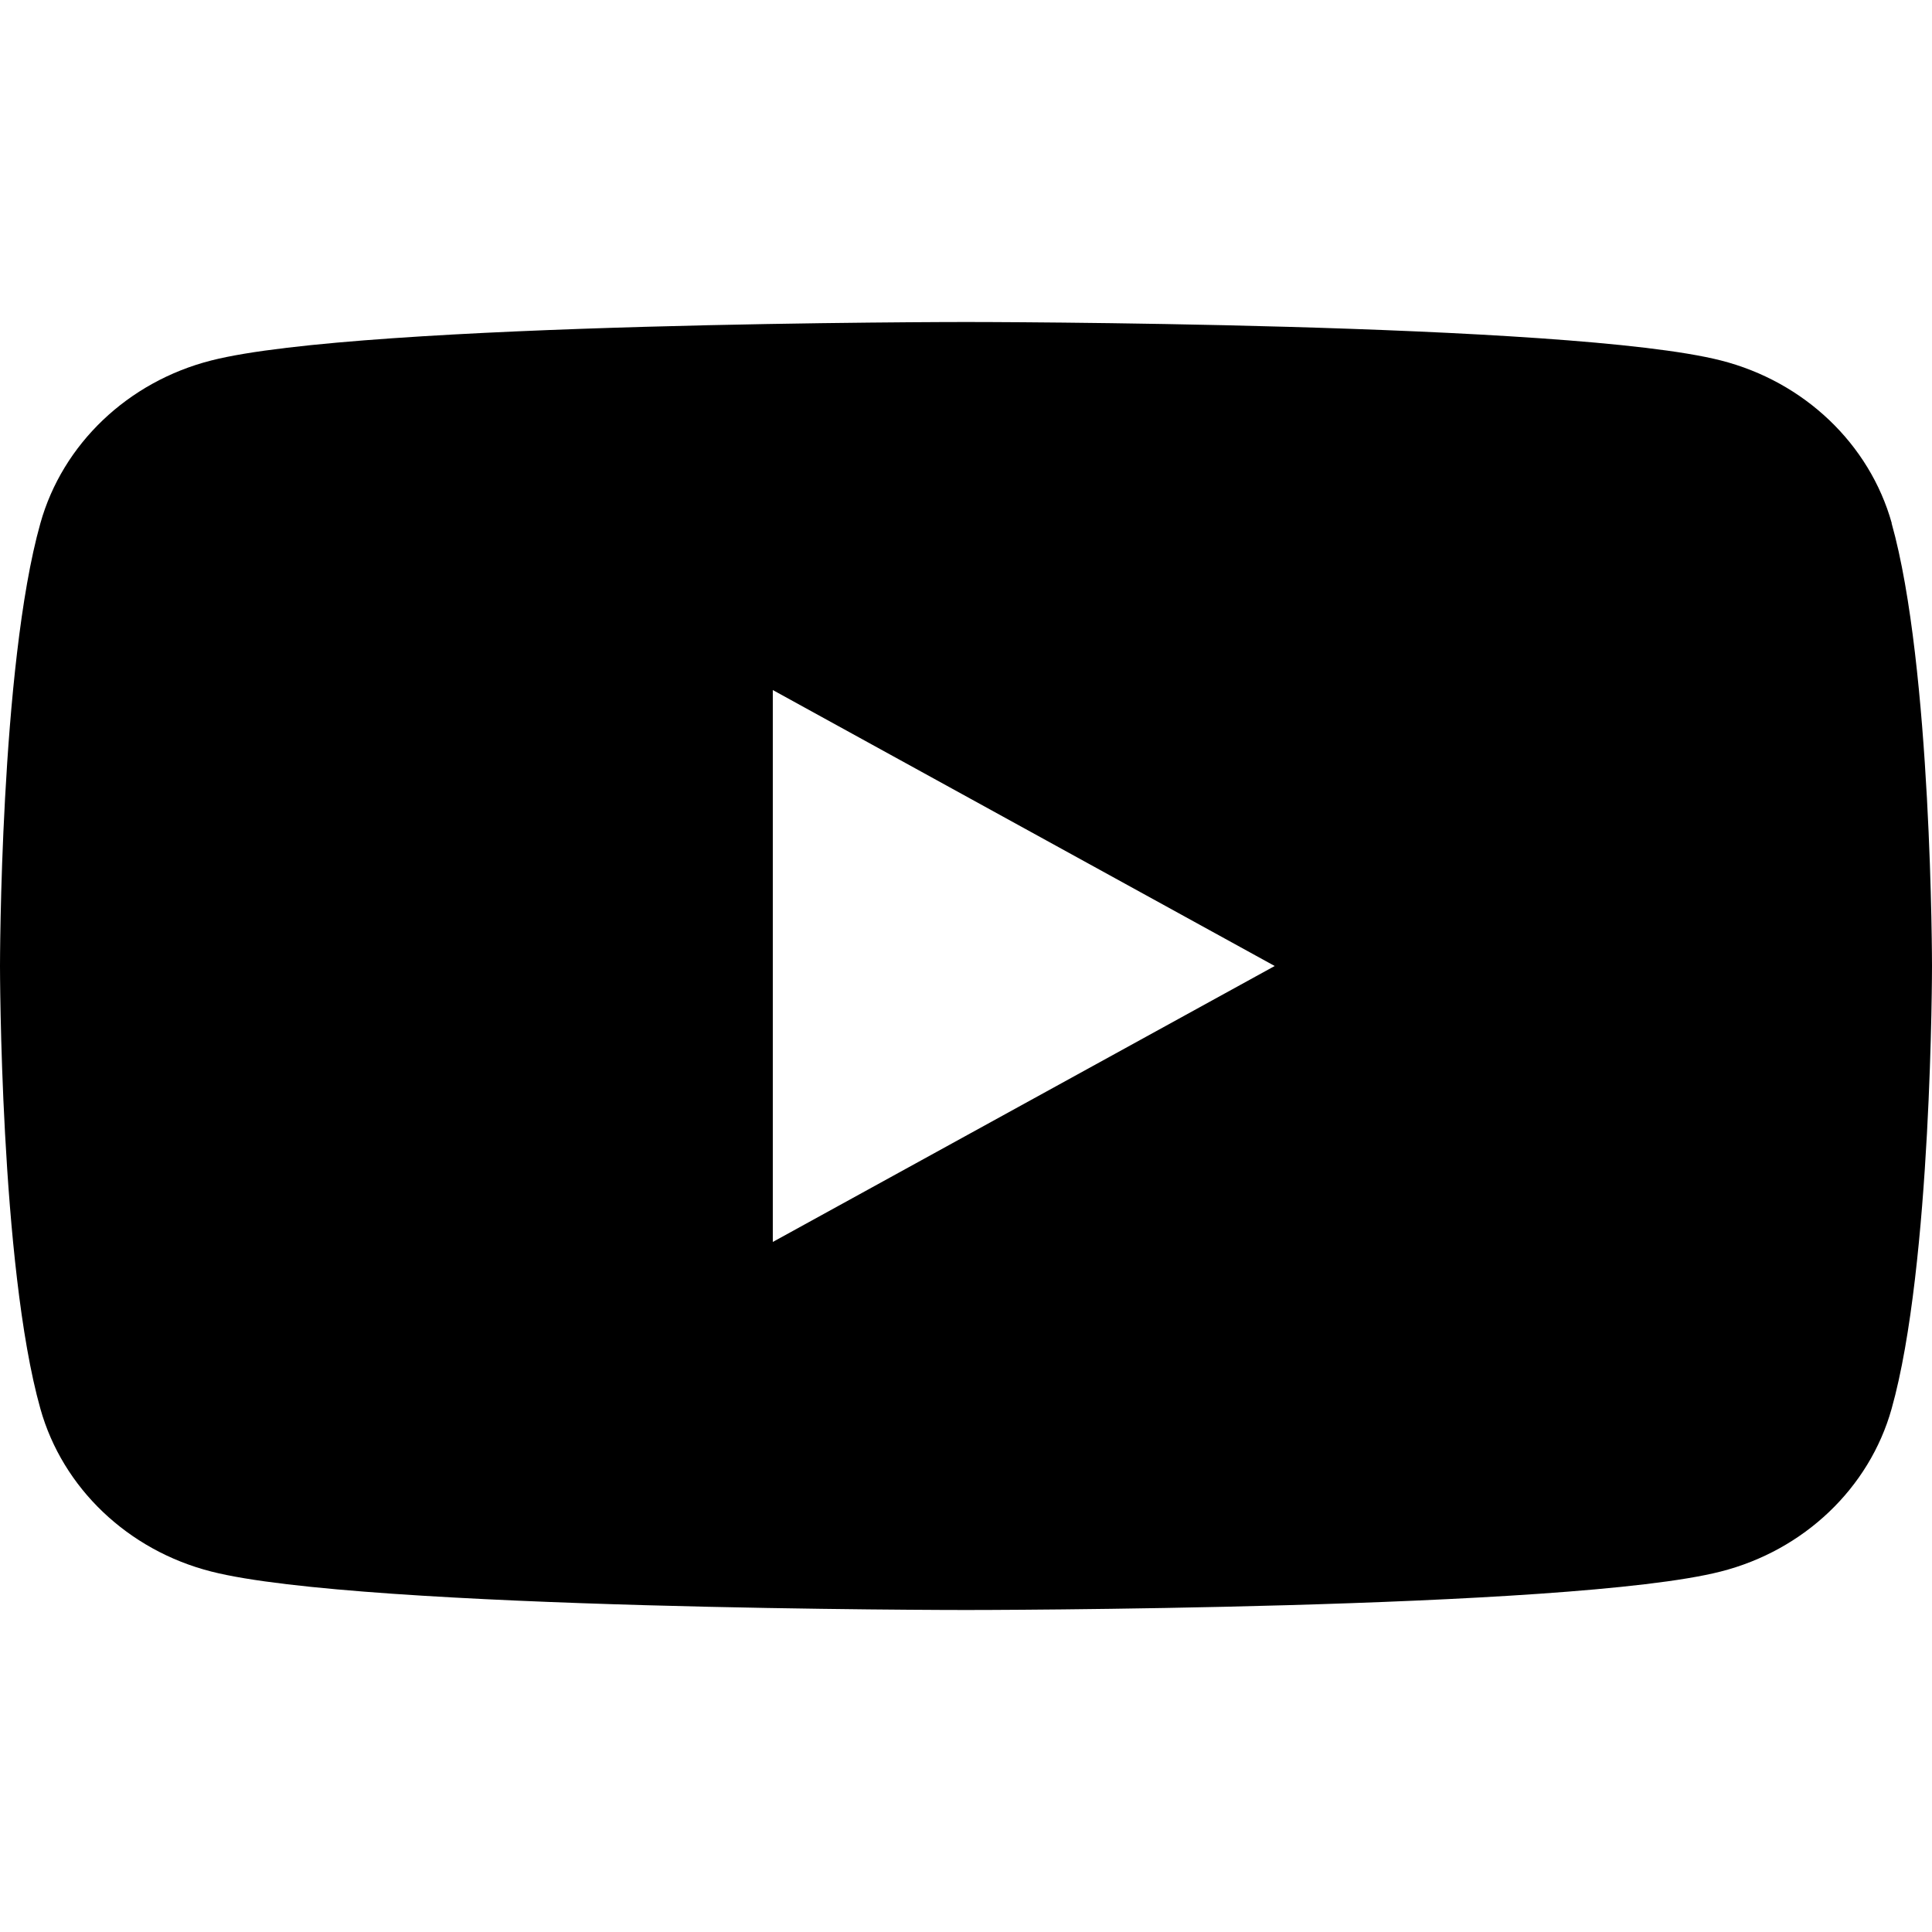 <svg width="24" height="24" viewBox="0 0 24 24" fill="none" xmlns="http://www.w3.org/2000/svg">
<path d="M23.5 6.499C23.224 5.515 22.412 4.741 21.378 4.478C19.505 4 12 4 12 4C12 4 4.495 4 2.624 4.478C1.59 4.741 0.778 5.515 0.502 6.499C0 8.28 0 12 0 12C0 12 0 15.72 0.502 17.501C0.778 18.485 1.59 19.259 2.624 19.522C4.495 20 12 20 12 20C12 20 19.505 20 21.376 19.522C22.41 19.259 23.222 18.485 23.498 17.501C24 15.72 24 12 24 12C24 12 24 8.28 23.498 6.499H23.5ZM9.6 15.428V8.572L15.835 12L9.6 15.428Z" fill="black"/>
</svg>
